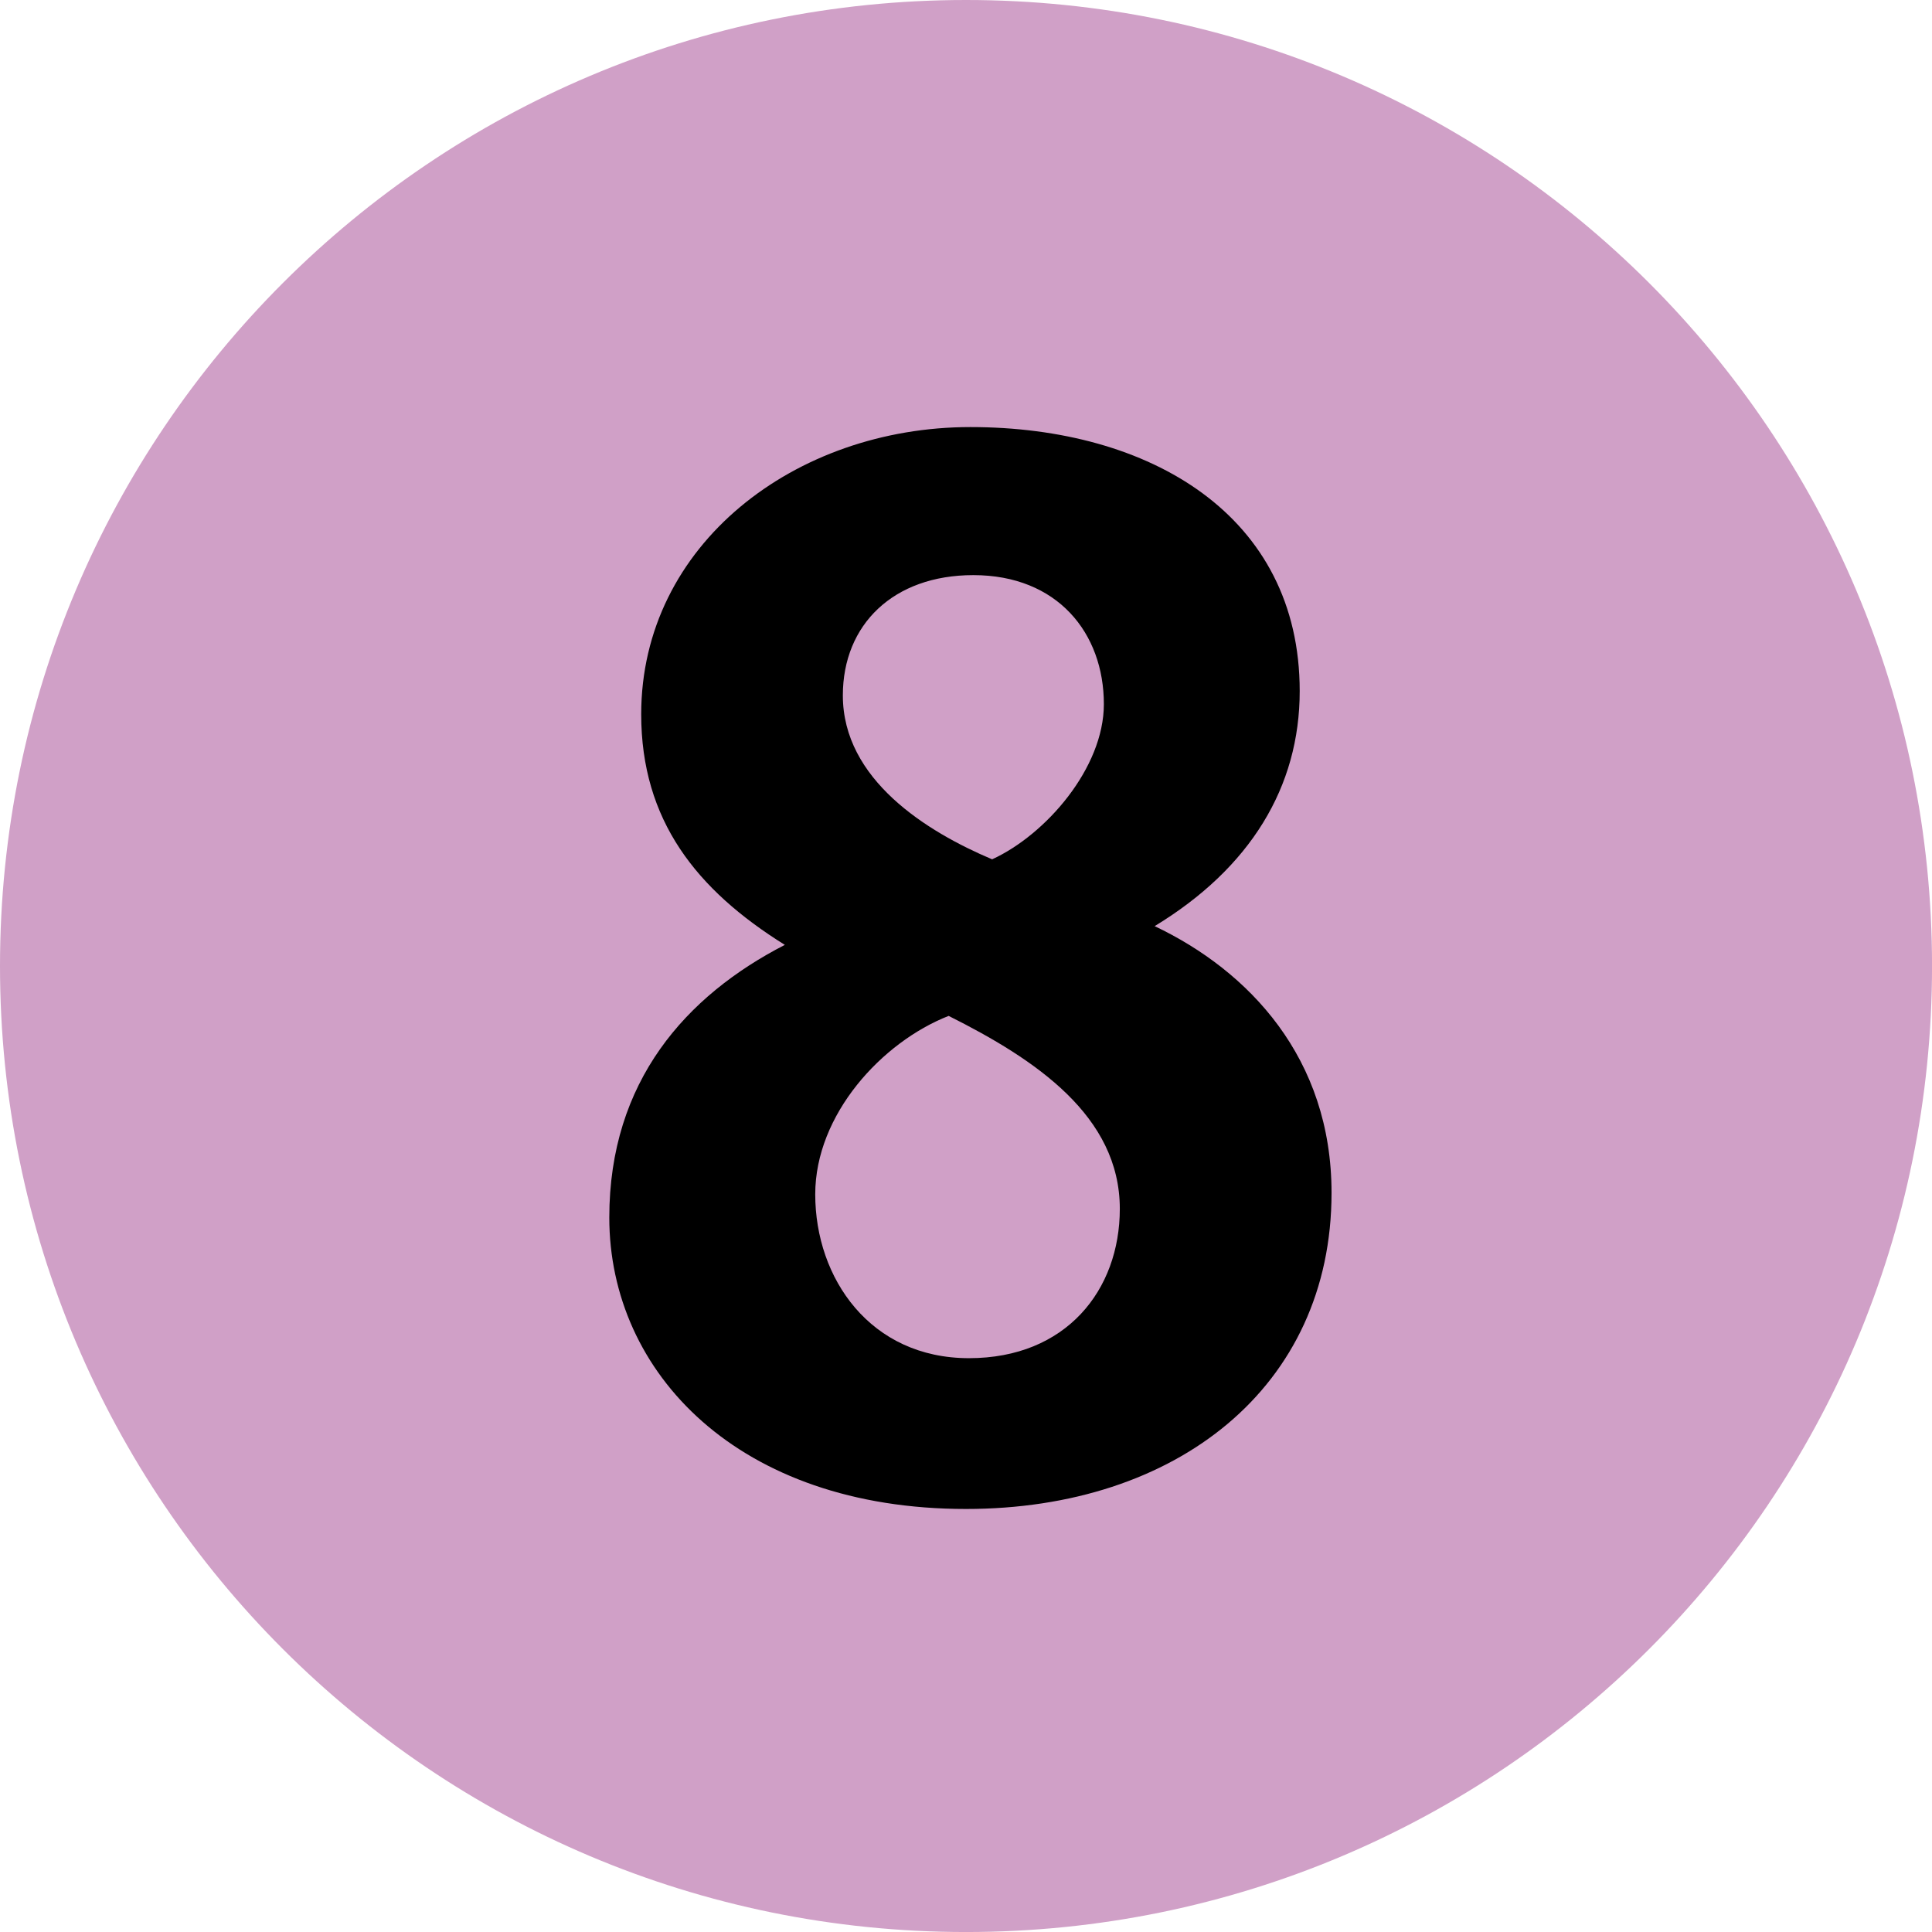 <svg xmlns="http://www.w3.org/2000/svg" xmlns:xlink="http://www.w3.org/1999/xlink" width="283.46" height="283.46"><defs><path id="a" d="M0 0h283.46v283.46H0z"/></defs><clipPath id="b"><use xlink:href="#a" overflow="visible"/></clipPath><path d="M0 141.732C0 63.46 63.45 0 141.732 0c78.283 0 141.733 63.46 141.733 141.732 0 78.282-63.45 141.731-141.733 141.731C63.45 283.464 0 220.015 0 141.732" clip-path="url(#b)" fill="#d0a0c7"/><path d="M195.362 175.017c0-19.793-12.122-32.565-25.954-39.136 14.052-8.531 21.283-20.433 21.283-34.485 0-25.755-21.924-38.737-48.317-38.737-25.724 0-48.298 17.243-48.298 42.137 0 15.542 8.101 25.754 21.074 33.835-14.473 7.442-25.755 20.003-25.755 40.006 0 22.774 18.944 42.757 52.339 42.757 30.854 0 53.628-17.863 53.628-46.377m-33.405-71.702c0 9.361-8.512 19.153-16.393 22.763-9.572-4.04-21.903-11.692-21.903-24.043 0-10.422 7.441-17.653 19.143-17.653 12.351 0 19.153 8.501 19.153 18.933m2.34 74.041c0 11.922-7.871 21.914-22.133 21.914-14.463 0-22.554-11.692-22.554-24.044 0-11.702 9.782-22.334 19.573-26.174 12.772 6.391 25.114 14.682 25.114 28.304" clip-path="url(#b)" fillRule="evenodd" clipRule="evenodd"/></svg>
